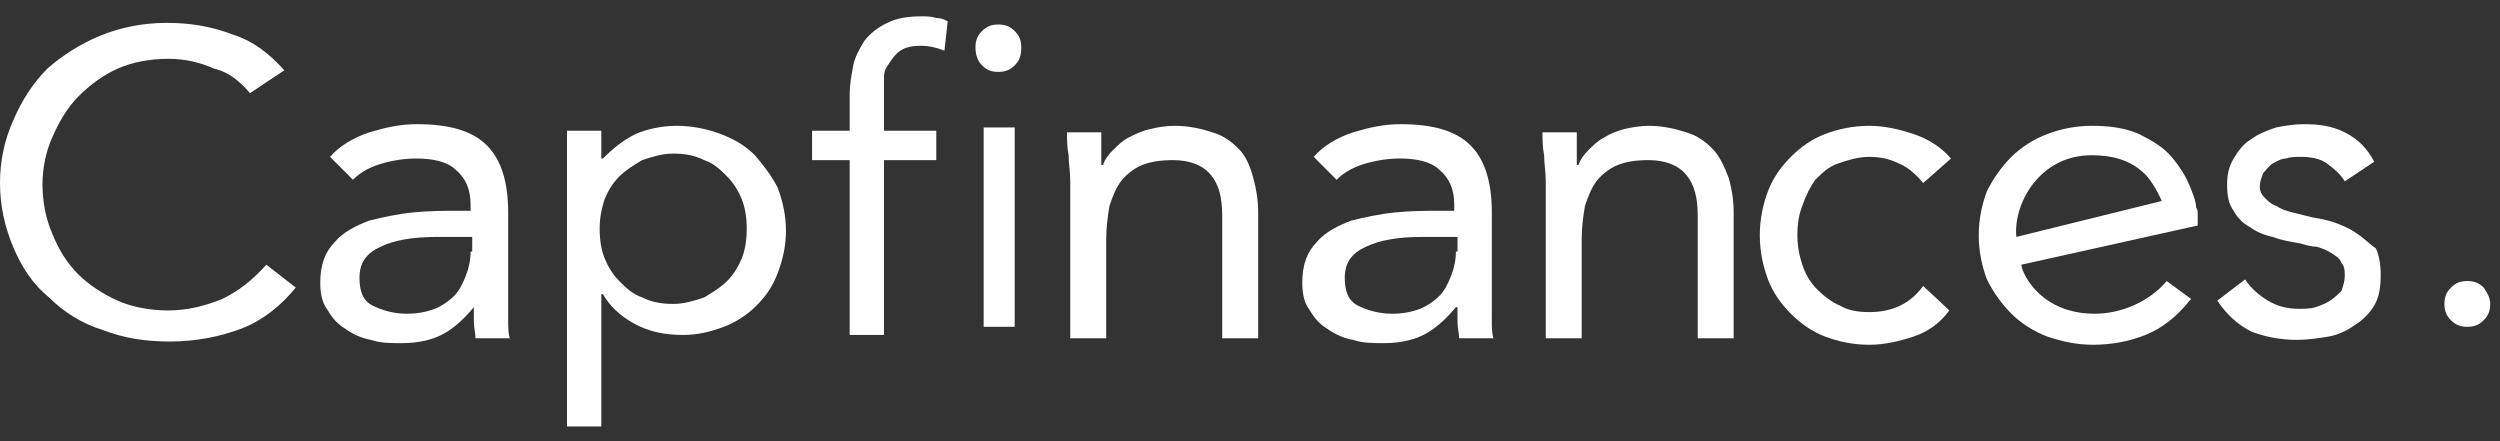 <?xml version="1.0" encoding="utf-8"?>
<!-- Generator: Adobe Illustrator 28.0.0, SVG Export Plug-In . SVG Version: 6.00 Build 0)  -->
<svg version="1.1" id="Calque_1" xmlns="http://www.w3.org/2000/svg" xmlns:xlink="http://www.w3.org/1999/xlink" x="0px" y="0px"
	 viewBox="0 0 153 27" style="enable-background:new 0 0 153 27;" xml:space="preserve">
<rect x="0" y="0" width="153" height="27" fill="#333333" stroke="none"/>
<style type="text/css">
	.st0{fill:#FFFFFF;}
</style>
<g>
	<defs>
		<rect id="SVGID_1_" x="-679" y="-925" width="1800" height="2235"/>
	</defs>
	<clipPath id="SVGID_00000162334155140337748890000015012838407141822087_">
		<use xlink:href="#SVGID_1_"  style="overflow:visible;"/>
	</clipPath>
</g>
<g>
	<path class="st0" d="M13.6,18.3c-1,0.4-2.1,0.7-3.3,0.7c-1.1,0-2.2-0.2-3.1-0.6c-0.9-0.4-1.8-1-2.4-1.6c-0.7-0.7-1.2-1.5-1.6-2.5
		c-0.4-0.9-0.6-2-0.6-3c0-1,0.2-2,0.6-2.9c0.4-0.9,0.9-1.8,1.6-2.5c0.7-0.7,1.5-1.3,2.4-1.7c0.9-0.4,2-0.6,3.1-0.6
		c1,0,1.9,0.2,2.8,0.6C14,4.4,14.7,5,15.3,5.7l2.1-1.4c-0.9-1-1.9-1.8-3.2-2.2c-1.3-0.5-2.6-0.7-4-0.7c-1.5,0-2.9,0.3-4.1,0.8
		C4.9,2.7,3.8,3.4,2.9,4.2C2,5.1,1.3,6.2,0.8,7.4C0.3,8.5,0,9.8,0,11.2c0,1.4,0.3,2.7,0.8,3.9C1.3,16.3,2,17.4,3,18.2
		c0.9,0.9,2,1.6,3.3,2c1.3,0.5,2.6,0.7,4.1,0.7c1.6,0,3.1-0.3,4.4-0.8c1.3-0.5,2.4-1.4,3.3-2.5l-1.8-1.4
		C15.4,17.2,14.6,17.8,13.6,18.3z"/>
	<path class="st0" d="M31.1,18.5v-5.5c0-1.8-0.4-3.2-1.3-4.1c-0.9-0.9-2.3-1.3-4.3-1.3c-1,0-1.9,0.2-2.9,0.5
		c-0.9,0.3-1.8,0.8-2.4,1.5l1.4,1.4c0.5-0.5,1.1-0.8,1.8-1c0.7-0.2,1.4-0.3,2.1-0.3c1,0,1.9,0.2,2.4,0.7c0.6,0.5,0.9,1.2,0.9,2.1
		v0.4H28c-0.8,0-1.7,0-2.7,0.1c-1,0.1-1.9,0.3-2.7,0.5c-0.8,0.3-1.6,0.7-2.1,1.3c-0.6,0.6-0.9,1.4-0.9,2.5c0,0.6,0.1,1.2,0.4,1.6
		c0.3,0.5,0.6,0.9,1.1,1.2c0.4,0.3,1,0.6,1.6,0.7c0.6,0.2,1.2,0.2,1.9,0.2c1,0,1.9-0.2,2.6-0.6c0.7-0.4,1.3-1,1.8-1.6H29
		c0,0.3,0,0.6,0,0.9s0.1,0.7,0.1,1h2.1c-0.1-0.3-0.1-0.7-0.1-1.1C31.1,19.3,31.1,18.9,31.1,18.5z M28.8,15.4c0,0.5-0.1,1-0.3,1.5
		c-0.2,0.5-0.4,0.9-0.7,1.2c-0.3,0.3-0.7,0.6-1.2,0.8c-0.5,0.2-1.1,0.3-1.7,0.3c-0.8,0-1.5-0.2-2.1-0.5c-0.6-0.3-0.8-0.9-0.8-1.7
		c0-0.9,0.4-1.5,1.3-1.9c0.8-0.4,2-0.6,3.4-0.6h2.2V15.4z"/>
	<path class="st0" d="M46.2,9.5c-0.6-0.6-1.3-1-2.1-1.3s-1.7-0.5-2.7-0.5c-0.9,0-1.8,0.2-2.5,0.5c-0.8,0.4-1.4,0.9-2,1.5h-0.1V8
		h-2.1v18.1h2.1V18h0.1c0.4,0.7,1,1.3,1.9,1.8c0.9,0.5,1.9,0.7,3,0.7c0.9,0,1.7-0.2,2.5-0.5c0.8-0.3,1.5-0.8,2-1.3
		c0.6-0.6,1-1.2,1.3-2c0.3-0.8,0.5-1.6,0.5-2.6c0-0.9-0.2-1.8-0.5-2.6C47.2,10.7,46.7,10.1,46.2,9.5z M45.4,15.8
		c-0.2,0.5-0.5,1-0.9,1.4c-0.4,0.4-0.9,0.7-1.4,1c-0.6,0.2-1.2,0.4-1.9,0.4c-0.7,0-1.3-0.1-1.9-0.4c-0.6-0.2-1-0.6-1.4-1
		c-0.4-0.4-0.7-0.9-0.9-1.4c-0.2-0.5-0.3-1.1-0.3-1.8c0-0.6,0.1-1.2,0.3-1.8c0.2-0.5,0.5-1,0.9-1.4c0.4-0.4,0.9-0.7,1.4-1
		c0.6-0.2,1.2-0.4,1.9-0.4c0.7,0,1.3,0.1,1.9,0.4c0.6,0.2,1,0.6,1.4,1c0.4,0.4,0.7,0.9,0.9,1.4s0.3,1.1,0.3,1.8
		C45.7,14.7,45.6,15.3,45.4,15.8z"/>
	<rect x="60.2" y="7.8" class="st0" width="1.9" height="12.2"/>
	<path class="st0" d="M61.1,1.5c-0.4,0-0.7,0.1-1,0.4c-0.3,0.3-0.4,0.6-0.4,1c0,0.4,0.1,0.8,0.4,1.1c0.3,0.3,0.6,0.4,1,0.4
		c0.4,0,0.7-0.1,1-0.4c0.3-0.3,0.4-0.6,0.4-1.1c0-0.4-0.1-0.7-0.4-1S61.5,1.5,61.1,1.5z"/>
	<path class="st0" d="M75.8,9.1c-0.4-0.4-0.9-0.8-1.6-1c-0.6-0.2-1.4-0.4-2.3-0.4c-0.6,0-1.1,0.1-1.5,0.2c-0.5,0.1-0.9,0.3-1.3,0.5
		c-0.4,0.2-0.7,0.5-1,0.8c-0.3,0.3-0.5,0.6-0.6,0.9h-0.1c0-0.4,0-0.7,0-1c0-0.3,0-0.7,0-1h-2.1c0,0.4,0,0.9,0.1,1.4
		c0,0.5,0.1,1,0.1,1.6v9.6h2.2v-6.1c0-0.7,0.1-1.4,0.2-2c0.2-0.6,0.4-1.1,0.7-1.5c0.3-0.4,0.8-0.8,1.3-1c0.5-0.2,1.1-0.3,1.9-0.3
		c1,0,1.8,0.3,2.3,0.9c0.5,0.6,0.7,1.4,0.7,2.5v7.5H77v-7.7c0-0.7-0.1-1.4-0.3-2.1C76.5,10.1,76.2,9.5,75.8,9.1z"/>
	<path class="st0" d="M91.3,18.5v-5.5c0-1.8-0.4-3.2-1.3-4.1c-0.9-0.9-2.3-1.3-4.3-1.3c-1,0-1.9,0.2-2.9,0.5
		c-0.9,0.3-1.8,0.8-2.4,1.5l1.4,1.4c0.5-0.5,1.1-0.8,1.8-1c0.7-0.2,1.4-0.3,2.1-0.3c1,0,1.9,0.2,2.4,0.7c0.6,0.5,0.9,1.2,0.9,2.1
		v0.4h-0.9c-0.8,0-1.7,0-2.7,0.1c-1,0.1-1.9,0.3-2.7,0.5c-0.8,0.3-1.6,0.7-2.1,1.3c-0.6,0.6-0.9,1.4-0.9,2.5c0,0.6,0.1,1.2,0.4,1.6
		c0.3,0.5,0.6,0.9,1.1,1.2c0.4,0.3,1,0.6,1.6,0.7c0.6,0.2,1.2,0.2,1.9,0.2c1,0,1.9-0.2,2.6-0.6c0.7-0.4,1.3-1,1.8-1.6h0.1
		c0,0.3,0,0.6,0,0.9c0,0.4,0.1,0.7,0.1,1h2.1c-0.1-0.3-0.1-0.7-0.1-1.1C91.3,19.3,91.3,18.9,91.3,18.5z M89.1,15.4
		c0,0.5-0.1,1-0.3,1.5c-0.2,0.5-0.4,0.9-0.7,1.2c-0.3,0.3-0.7,0.6-1.2,0.8c-0.5,0.2-1.1,0.3-1.7,0.3c-0.8,0-1.5-0.2-2.1-0.5
		c-0.6-0.3-0.8-0.9-0.8-1.7c0-0.9,0.4-1.5,1.3-1.9c0.8-0.4,2-0.6,3.4-0.6h2.2V15.4z"/>
	<path class="st0" d="M104.8,9.1c-0.4-0.4-0.9-0.8-1.6-1c-0.6-0.2-1.4-0.4-2.3-0.4c-0.5,0-1.1,0.1-1.5,0.2C99,8,98.5,8.2,98.2,8.4
		c-0.4,0.2-0.7,0.5-1,0.8c-0.3,0.3-0.5,0.6-0.6,0.9h-0.1c0-0.4,0-0.7,0-1c0-0.3,0-0.7,0-1h-2.1c0,0.4,0,0.9,0.1,1.4
		c0,0.5,0.1,1,0.1,1.6v9.6h2.2v-6.1c0-0.7,0.1-1.4,0.2-2c0.2-0.6,0.4-1.1,0.7-1.5c0.3-0.4,0.8-0.8,1.3-1c0.5-0.2,1.1-0.3,1.9-0.3
		c1,0,1.8,0.3,2.3,0.9c0.5,0.6,0.7,1.4,0.7,2.5v7.5h2.2v-7.7c0-0.7-0.1-1.4-0.3-2.1C105.5,10.1,105.2,9.5,104.8,9.1z"/>
	<path class="st0" d="M111.1,11c0.4-0.4,0.8-0.8,1.4-1c0.6-0.2,1.2-0.4,1.9-0.4c0.6,0,1.2,0.1,1.8,0.4c0.5,0.2,1,0.6,1.5,1.2
		l1.7-1.5c-0.6-0.7-1.4-1.2-2.3-1.5c-0.9-0.3-1.8-0.5-2.7-0.5c-1,0-1.9,0.2-2.7,0.5c-0.8,0.3-1.5,0.8-2.1,1.4
		c-0.6,0.6-1.1,1.3-1.4,2.1c-0.3,0.8-0.5,1.7-0.5,2.7c0,1,0.2,1.9,0.5,2.7c0.3,0.8,0.8,1.5,1.4,2.1c0.6,0.6,1.3,1.1,2.1,1.4
		c0.8,0.3,1.7,0.5,2.7,0.5c0.9,0,1.8-0.2,2.7-0.5c0.9-0.3,1.6-0.8,2.2-1.6l-1.6-1.5c-0.8,1.1-1.9,1.6-3.3,1.6
		c-0.7,0-1.3-0.1-1.8-0.4c-0.5-0.2-1-0.6-1.4-1c-0.4-0.4-0.7-0.9-0.9-1.5c-0.2-0.6-0.3-1.2-0.3-1.8c0-0.7,0.1-1.3,0.3-1.8
		C110.5,12,110.8,11.4,111.1,11z"/>
	<path class="st0" d="M134.5,13.2c0-0.2,0-0.4-0.1-0.5c0-0.3-0.1-0.6-0.3-1.1c-0.3-0.8-0.7-1.4-1.2-2c-0.5-0.6-1.2-1-2-1.4
		C130,7.8,129,7.7,128,7.7c-1,0-1.9,0.2-2.7,0.5c-0.8,0.3-1.6,0.8-2.2,1.4c-0.6,0.6-1.1,1.3-1.5,2.1c-0.3,0.8-0.5,1.7-0.5,2.7
		c0,1,0.2,1.9,0.5,2.7c0.4,0.8,0.9,1.5,1.5,2.1c0.6,0.6,1.4,1.1,2.2,1.4c0.9,0.3,1.8,0.5,2.8,0.5c1.1,0,2.2-0.2,3.2-0.6
		c1-0.4,1.9-1.1,2.7-2.1l0.1-0.1c0,0-1.5-1.1-1.5-1.1c-1,1.2-2.7,2-4.4,2c-3.2,0-4.4-2.3-4.5-3l10.8-2.4l0,0l0-0.1
		c0-0.1,0-0.3,0-0.4L134.5,13.2z M123.4,14.5c-0.2-2,1.4-5,4.6-5c1.3,0,2.3,0.3,3.1,1c0.4,0.3,0.9,1.1,1.2,1.8L123.4,14.5z"/>
	<path class="st0" d="M144.4,14.4c-0.4-0.3-0.8-0.5-1.3-0.7c-0.5-0.2-1-0.3-1.6-0.4c-0.4-0.1-0.8-0.2-1.2-0.3
		c-0.4-0.1-0.7-0.2-1-0.4c-0.3-0.1-0.5-0.3-0.7-0.5c-0.2-0.2-0.3-0.4-0.3-0.7c0-0.3,0.1-0.5,0.2-0.8c0.2-0.2,0.3-0.4,0.6-0.6
		c0.2-0.1,0.5-0.3,0.8-0.3c0.3-0.1,0.6-0.1,0.9-0.1c0.6,0,1.2,0.1,1.6,0.4c0.4,0.3,0.8,0.6,1.1,1.1l1.8-1.2c-0.4-0.8-1-1.4-1.8-1.8
		c-0.8-0.4-1.6-0.5-2.5-0.5c-0.6,0-1.2,0.1-1.7,0.2c-0.6,0.2-1.1,0.4-1.5,0.7c-0.5,0.3-0.8,0.7-1.1,1.2c-0.3,0.5-0.4,1-0.4,1.6
		c0,0.7,0.1,1.2,0.4,1.6c0.2,0.4,0.6,0.8,1,1c0.4,0.3,0.9,0.5,1.4,0.6c0.5,0.2,1.1,0.3,1.7,0.4c0.3,0.1,0.7,0.2,1,0.2
		c0.3,0.1,0.6,0.2,0.9,0.4c0.3,0.2,0.5,0.3,0.6,0.6c0.2,0.2,0.2,0.5,0.2,0.8c0,0.3-0.1,0.6-0.2,0.9c-0.2,0.2-0.4,0.4-0.7,0.6
		c-0.3,0.2-0.6,0.3-0.9,0.4c-0.3,0.1-0.7,0.1-1,0.1c-0.8,0-1.4-0.2-1.9-0.5c-0.5-0.3-1-0.7-1.4-1.3l-1.7,1.3
		c0.6,0.9,1.3,1.5,2.1,1.9c0.8,0.3,1.7,0.5,2.8,0.5c0.6,0,1.3-0.1,1.9-0.2c0.6-0.1,1.2-0.4,1.6-0.7c0.5-0.3,0.9-0.7,1.2-1.2
		c0.3-0.5,0.4-1.1,0.4-1.9c0-0.6-0.1-1.2-0.3-1.6C145.1,15,144.8,14.7,144.4,14.4z"/>
	<path class="st0" d="M152,17.6c-0.3-0.3-0.6-0.4-1-0.4s-0.7,0.1-1,0.4c-0.3,0.3-0.4,0.6-0.4,1c0,0.4,0.1,0.7,0.4,1
		c0.3,0.3,0.6,0.4,1,0.4s0.7-0.1,1-0.4c0.3-0.3,0.4-0.6,0.4-1C152.4,18.2,152.2,17.9,152,17.6z"/>
	<path class="st0" d="M56.4,1c-0.8,0-1.5,0.1-2.1,0.4c-0.6,0.3-1,0.6-1.4,1.1c-0.3,0.5-0.6,1-0.7,1.6C52.1,4.7,52,5.1,52,5.9V8h-2.3
		v1.8H52v10.7h2.1V9.8h3.2V8h-3.2V6.3c0-0.5,0-1,0-1.5c0-0.5,0.1-0.6,0.3-0.9c0.2-0.3,0.4-0.6,0.7-0.8c0.3-0.2,0.7-0.3,1.3-0.3
		c0.4,0,0.9,0.1,1.4,0.3L58,1.3c-0.2-0.1-0.4-0.2-0.7-0.2C57,1,56.7,1,56.4,1z"/>
</g>
</svg>
